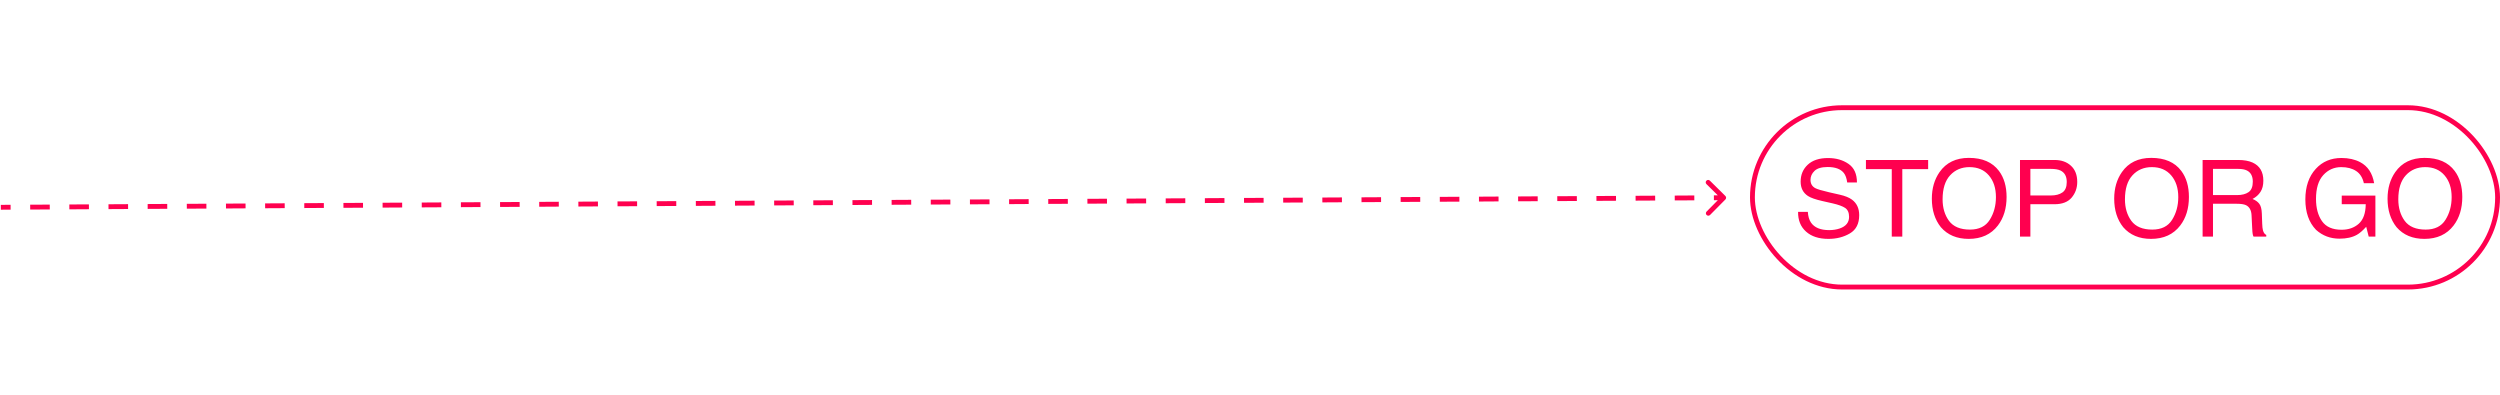 <svg width="190" height="30" viewBox="0 0 190 30" fill="none" xmlns="http://www.w3.org/2000/svg">
<path d="M137.396 16.104C137.415 16.435 137.493 16.703 137.63 16.91C137.892 17.296 138.353 17.489 139.014 17.489C139.311 17.489 139.58 17.446 139.823 17.362C140.294 17.198 140.53 16.904 140.53 16.481C140.53 16.164 140.43 15.938 140.232 15.803C140.031 15.671 139.716 15.556 139.288 15.458L138.499 15.279C137.983 15.163 137.618 15.035 137.404 14.895C137.034 14.651 136.849 14.288 136.849 13.804C136.849 13.28 137.03 12.851 137.392 12.515C137.754 12.179 138.267 12.011 138.931 12.011C139.542 12.011 140.06 12.159 140.486 12.455C140.914 12.749 141.128 13.22 141.128 13.867H140.387C140.347 13.555 140.262 13.316 140.133 13.149C139.892 12.845 139.484 12.693 138.907 12.693C138.442 12.693 138.107 12.791 137.904 12.987C137.7 13.182 137.598 13.41 137.598 13.669C137.598 13.955 137.717 14.164 137.955 14.296C138.111 14.38 138.464 14.486 139.014 14.613L139.831 14.799C140.225 14.889 140.53 15.012 140.744 15.168C141.114 15.441 141.299 15.836 141.299 16.354C141.299 16.999 141.064 17.461 140.593 17.738C140.125 18.016 139.58 18.155 138.959 18.155C138.234 18.155 137.667 17.97 137.257 17.6C136.847 17.232 136.646 16.734 136.654 16.104H137.396ZM146.539 12.158V12.852H144.575V17.984H143.774V12.852H141.811V12.158H146.539ZM149.636 11.999C150.665 11.999 151.426 12.33 151.921 12.991C152.307 13.506 152.5 14.166 152.5 14.97C152.5 15.84 152.279 16.563 151.838 17.14C151.319 17.817 150.58 18.155 149.62 18.155C148.724 18.155 148.019 17.859 147.506 17.267C147.049 16.695 146.82 15.973 146.82 15.101C146.82 14.313 147.016 13.639 147.407 13.078C147.91 12.359 148.653 11.999 149.636 11.999ZM149.716 17.449C150.411 17.449 150.913 17.2 151.223 16.703C151.535 16.203 151.691 15.63 151.691 14.982C151.691 14.297 151.511 13.746 151.151 13.328C150.794 12.91 150.305 12.701 149.684 12.701C149.081 12.701 148.589 12.909 148.208 13.324C147.828 13.736 147.637 14.346 147.637 15.152C147.637 15.798 147.8 16.342 148.125 16.787C148.453 17.228 148.983 17.449 149.716 17.449ZM153.519 12.158H156.141C156.659 12.158 157.077 12.305 157.394 12.598C157.712 12.889 157.87 13.299 157.87 13.828C157.87 14.283 157.729 14.679 157.446 15.018C157.163 15.353 156.728 15.521 156.141 15.521H154.309V17.984H153.519V12.158ZM157.073 13.832C157.073 13.403 156.914 13.112 156.597 12.959C156.423 12.877 156.183 12.836 155.879 12.836H154.309V14.855H155.879C156.234 14.855 156.52 14.78 156.74 14.629C156.962 14.478 157.073 14.212 157.073 13.832ZM163.495 11.999C164.523 11.999 165.285 12.33 165.779 12.991C166.165 13.506 166.358 14.166 166.358 14.97C166.358 15.84 166.138 16.563 165.696 17.14C165.178 17.817 164.439 18.155 163.479 18.155C162.582 18.155 161.878 17.859 161.365 17.267C160.907 16.695 160.679 15.973 160.679 15.101C160.679 14.313 160.874 13.639 161.266 13.078C161.768 12.359 162.511 11.999 163.495 11.999ZM163.574 17.449C164.269 17.449 164.772 17.2 165.081 16.703C165.393 16.203 165.549 15.63 165.549 14.982C165.549 14.297 165.369 13.746 165.01 13.328C164.653 12.91 164.164 12.701 163.542 12.701C162.939 12.701 162.448 12.909 162.067 13.324C161.686 13.736 161.496 14.346 161.496 15.152C161.496 15.798 161.658 16.342 161.983 16.787C162.311 17.228 162.842 17.449 163.574 17.449ZM170.011 14.827C170.382 14.827 170.674 14.753 170.888 14.605C171.105 14.457 171.213 14.19 171.213 13.804C171.213 13.389 171.062 13.106 170.761 12.955C170.6 12.876 170.384 12.836 170.114 12.836H168.187V14.827H170.011ZM167.398 12.158H170.095C170.539 12.158 170.905 12.223 171.193 12.352C171.741 12.601 172.014 13.059 172.014 13.729C172.014 14.078 171.942 14.363 171.796 14.585C171.653 14.807 171.452 14.986 171.193 15.121C171.421 15.213 171.591 15.335 171.705 15.486C171.821 15.636 171.886 15.881 171.899 16.219L171.927 17.001C171.935 17.223 171.954 17.388 171.983 17.497C172.03 17.682 172.115 17.801 172.236 17.854V17.984H171.269C171.242 17.934 171.221 17.869 171.205 17.79C171.189 17.711 171.176 17.557 171.166 17.33L171.118 16.358C171.099 15.977 170.958 15.722 170.694 15.593C170.543 15.521 170.306 15.486 169.984 15.486H168.187V17.984H167.398V12.158ZM177.952 12.007C178.499 12.007 178.973 12.113 179.372 12.324C179.951 12.629 180.305 13.161 180.435 13.923H179.654C179.558 13.497 179.361 13.188 179.063 12.995C178.764 12.799 178.387 12.701 177.932 12.701C177.393 12.701 176.938 12.903 176.568 13.308C176.2 13.713 176.016 14.316 176.016 15.117C176.016 15.809 176.168 16.374 176.473 16.81C176.777 17.244 177.272 17.461 177.96 17.461C178.486 17.461 178.921 17.309 179.265 17.005C179.611 16.698 179.788 16.203 179.796 15.521H177.972V14.867H180.53V17.984H180.022L179.832 17.235C179.565 17.528 179.328 17.732 179.122 17.846C178.776 18.041 178.335 18.139 177.801 18.139C177.111 18.139 176.517 17.916 176.02 17.469C175.478 16.908 175.207 16.139 175.207 15.16C175.207 14.185 175.472 13.409 176.001 12.832C176.503 12.282 177.153 12.007 177.952 12.007ZM184.27 11.999C185.299 11.999 186.061 12.33 186.555 12.991C186.941 13.506 187.134 14.166 187.134 14.97C187.134 15.84 186.913 16.563 186.472 17.14C185.953 17.817 185.214 18.155 184.255 18.155C183.358 18.155 182.653 17.859 182.14 17.267C181.683 16.695 181.454 15.973 181.454 15.101C181.454 14.313 181.65 13.639 182.041 13.078C182.544 12.359 183.287 11.999 184.27 11.999ZM184.35 17.449C185.045 17.449 185.548 17.2 185.857 16.703C186.169 16.203 186.325 15.63 186.325 14.982C186.325 14.297 186.145 13.746 185.786 13.328C185.429 12.91 184.939 12.701 184.318 12.701C183.715 12.701 183.223 12.909 182.842 13.324C182.462 13.736 182.271 14.346 182.271 15.152C182.271 15.798 182.434 16.342 182.759 16.787C183.087 17.228 183.617 17.449 184.35 17.449Z" fill="#FF004F"/>
<path d="M131.131 15.158C131.203 15.085 131.202 14.968 131.13 14.896L129.949 13.728C129.876 13.656 129.759 13.657 129.688 13.73C129.616 13.802 129.616 13.919 129.689 13.991L130.739 15.029L129.701 16.079C129.629 16.152 129.629 16.269 129.702 16.34C129.774 16.412 129.891 16.411 129.963 16.339L131.131 15.158ZM0.064 15.938L0.807 15.934L0.805 15.565L0.061 15.569L0.064 15.938ZM2.295 15.926L3.783 15.918L3.781 15.549L2.293 15.557L2.295 15.926ZM5.271 15.91L6.759 15.901L6.757 15.532L5.269 15.54L5.271 15.91ZM8.247 15.893L9.735 15.885L9.733 15.516L8.245 15.524L8.247 15.893ZM11.223 15.877L12.711 15.868L12.709 15.499L11.221 15.507L11.223 15.877ZM14.199 15.86L15.687 15.852L15.685 15.483L14.197 15.491L14.199 15.86ZM17.175 15.844L18.663 15.835L18.661 15.466L17.173 15.474L17.175 15.844ZM20.151 15.827L21.639 15.819L21.636 15.45L20.148 15.458L20.151 15.827ZM23.126 15.811L24.614 15.802L24.612 15.433L23.124 15.441L23.126 15.811ZM26.102 15.794L27.59 15.786L27.588 15.417L26.1 15.425L26.102 15.794ZM29.078 15.778L30.566 15.769L30.564 15.4L29.076 15.408L29.078 15.778ZM32.054 15.761L33.542 15.753L33.54 15.384L32.052 15.392L32.054 15.761ZM35.03 15.745L36.518 15.736L36.516 15.367L35.028 15.375L35.03 15.745ZM38.006 15.728L39.494 15.72L39.492 15.351L38.004 15.359L38.006 15.728ZM40.981 15.712L42.469 15.703L42.467 15.334L40.98 15.342L40.981 15.712ZM43.957 15.695L45.445 15.687L45.443 15.318L43.955 15.326L43.957 15.695ZM46.933 15.679L48.421 15.67L48.419 15.301L46.931 15.309L46.933 15.679ZM49.909 15.662L51.397 15.654L51.395 15.285L49.907 15.293L49.909 15.662ZM52.885 15.646L54.373 15.637L54.371 15.268L52.883 15.276L52.885 15.646ZM55.861 15.629L57.349 15.621L57.347 15.252L55.859 15.26L55.861 15.629ZM58.837 15.613L60.325 15.604L60.322 15.235L58.835 15.243L58.837 15.613ZM61.812 15.596L63.3 15.588L63.298 15.219L61.81 15.227L61.812 15.596ZM64.788 15.58L66.276 15.571L66.274 15.202L64.786 15.21L64.788 15.58ZM67.764 15.563L69.252 15.555L69.25 15.186L67.762 15.194L67.764 15.563ZM70.74 15.546L72.228 15.538L72.226 15.169L70.738 15.177L70.74 15.546ZM73.716 15.53L75.204 15.522L75.202 15.153L73.714 15.161L73.716 15.53ZM76.692 15.514L78.18 15.505L78.178 15.136L76.69 15.144L76.692 15.514ZM79.668 15.497L81.156 15.489L81.154 15.12L79.666 15.128L79.668 15.497ZM82.644 15.48L84.132 15.472L84.129 15.103L82.641 15.111L82.644 15.48ZM85.619 15.464L87.107 15.456L87.105 15.087L85.617 15.095L85.619 15.464ZM88.595 15.447L90.083 15.439L90.081 15.07L88.593 15.078L88.595 15.447ZM91.571 15.431L93.059 15.423L93.057 15.053L91.569 15.062L91.571 15.431ZM94.547 15.415L96.035 15.406L96.033 15.037L94.545 15.045L94.547 15.415ZM97.523 15.398L99.011 15.39L99.009 15.021L97.521 15.029L97.523 15.398ZM100.499 15.382L101.987 15.373L101.985 15.004L100.497 15.012L100.499 15.382ZM103.475 15.365L104.962 15.357L104.96 14.988L103.473 14.996L103.475 15.365ZM106.45 15.348L107.938 15.34L107.936 14.971L106.448 14.979L106.45 15.348ZM109.426 15.332L110.914 15.324L110.912 14.954L109.424 14.963L109.426 15.332ZM112.402 15.316L113.89 15.307L113.888 14.938L112.4 14.946L112.402 15.316ZM115.378 15.299L116.866 15.291L116.864 14.921L115.376 14.93L115.378 15.299ZM118.354 15.283L119.842 15.274L119.84 14.905L118.352 14.913L118.354 15.283ZM121.33 15.266L122.818 15.258L122.816 14.889L121.328 14.897L121.33 15.266ZM124.306 15.249L125.794 15.241L125.791 14.872L124.304 14.88L124.306 15.249ZM127.281 15.233L128.769 15.225L128.767 14.855L127.279 14.864L127.281 15.233ZM130.257 15.216L131.001 15.212L130.999 14.843L130.255 14.847L130.257 15.216Z" fill="#FF004F"/>
<rect x="133.185" y="8.185" width="56.631" height="13.631" rx="6.815" stroke="#FF004F" stroke-width="0.369"/>
</svg>
